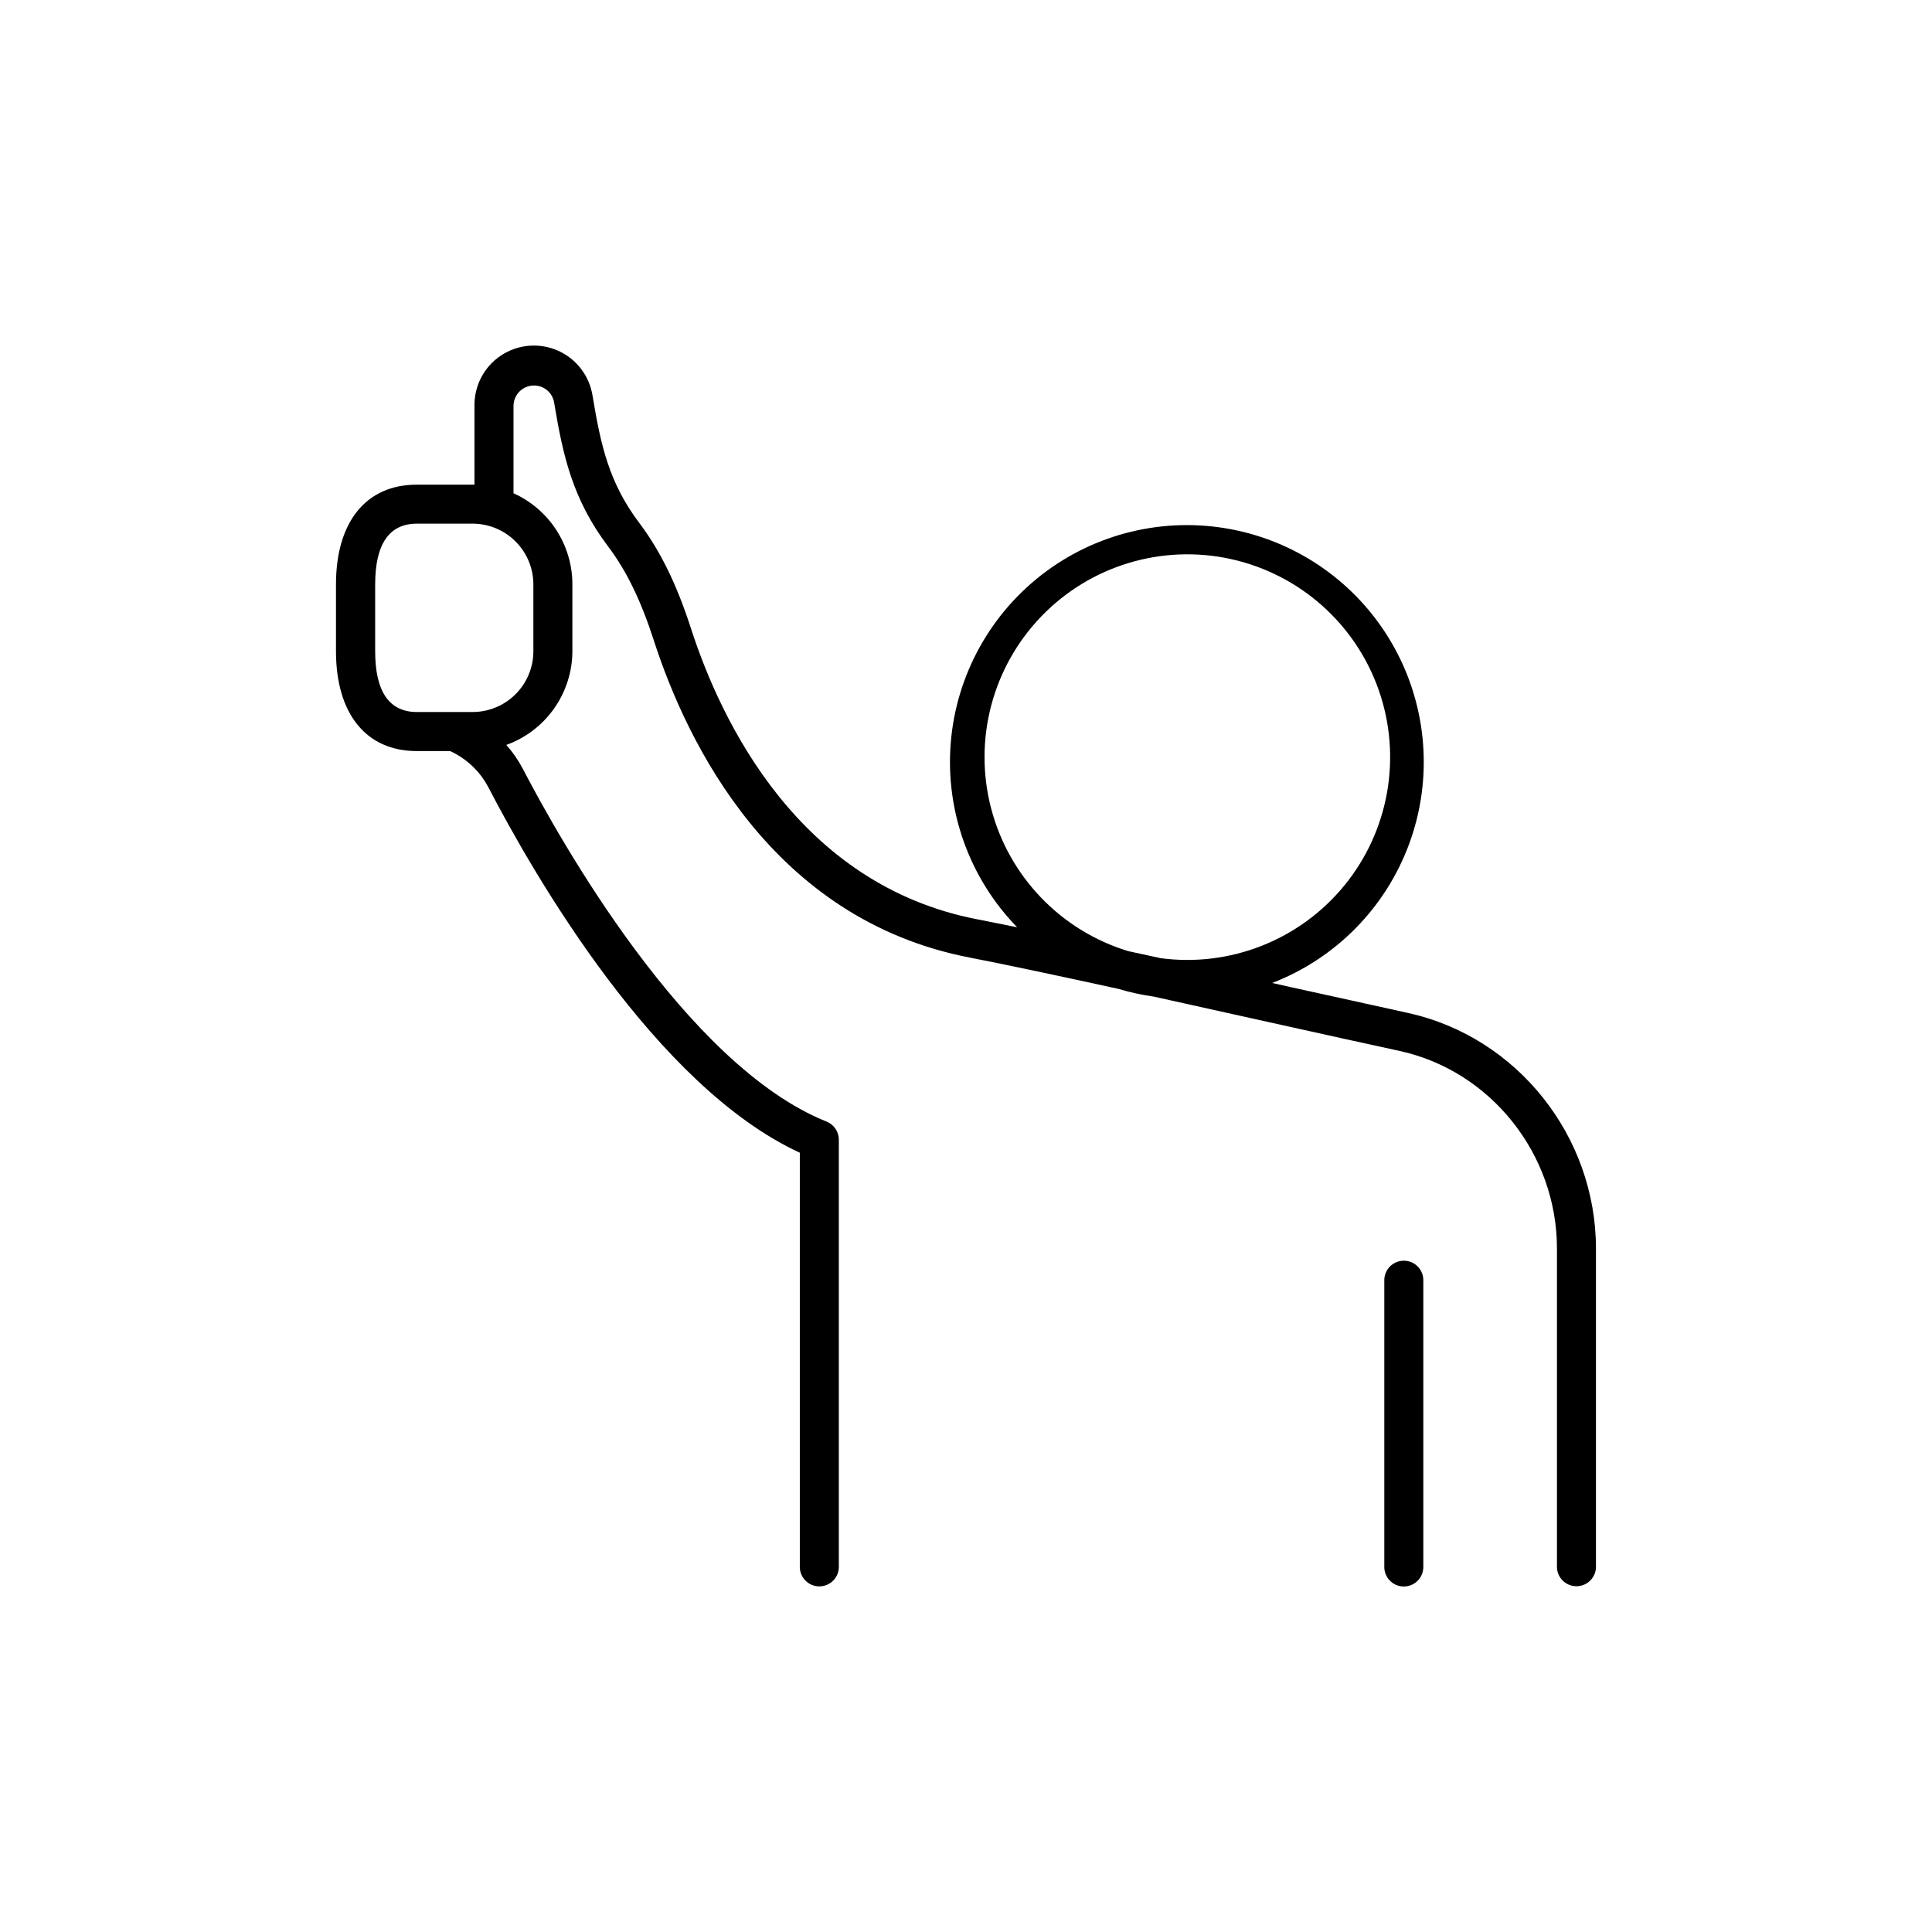 <?xml version="1.0" encoding="UTF-8"?>
<!-- Uploaded to: SVG Repo, www.svgrepo.com, Generator: SVG Repo Mixer Tools -->
<svg fill="#000000" width="800px" height="800px" version="1.1" viewBox="144 144 512 512" xmlns="http://www.w3.org/2000/svg">
 <g>
  <path d="m517.21 412.46c-9.75-2.144-20.41-4.516-31.273-6.887l-4.793-1.074c16.902-6.523 30.164-20.035 36.371-37.059 6.207-17.023 4.754-35.898-3.981-51.773-8.734-15.875-23.902-27.199-41.605-31.066-17.703-3.867-36.211 0.105-50.77 10.891-14.559 10.789-23.746 27.34-25.203 45.398-1.457 18.062 4.965 35.871 17.605 48.852-3.938-0.797-7.449-1.516-10.578-2.117-47.23-9.152-67.828-52.23-75.875-77.098-3.769-11.68-8.117-20.547-13.656-27.898-8.117-10.754-10.254-20.734-12.398-33.652v0.004c-0.801-5.32-4.258-9.859-9.172-12.047-4.914-2.184-10.605-1.711-15.09 1.258s-7.141 8.02-7.051 13.395v20.852h-15.301c-13.402 0-21.402 9.84-21.402 26.441v17.711c0 16.562 8 26.449 21.402 26.449h8.855c4.356 1.996 7.926 5.387 10.145 9.637 12.27 23.617 44.398 79.223 82.52 96.805v109.52c-0.062 1.41 0.457 2.785 1.434 3.805 0.973 1.02 2.324 1.598 3.738 1.598 1.41 0 2.762-0.578 3.738-1.598 0.977-1.02 1.492-2.394 1.43-3.805v-112.97c0-2.117-1.289-4.019-3.254-4.805-37.332-14.938-71.004-75.246-80.434-93.383v0.004c-1.207-2.32-2.695-4.481-4.43-6.438 5.121-1.844 9.547-5.223 12.68-9.676 3.133-4.449 4.816-9.758 4.828-15.199v-17.711c-0.008-5.094-1.484-10.078-4.254-14.355-2.766-4.273-6.707-7.66-11.352-9.754v-23.125c0.004-2.996 2.434-5.426 5.43-5.43 2.644-0.012 4.906 1.902 5.332 4.516 2.312 13.922 4.832 25.586 14.348 38.188 4.832 6.406 8.668 14.297 12.074 24.848 8.746 27.039 31.262 73.918 83.758 84.062 9.77 1.891 23.684 4.859 39.359 8.285 3.051 0.918 6.168 1.598 9.32 2.039 10.98 2.422 22.555 4.988 33.988 7.539 10.875 2.41 21.531 4.781 31.293 6.887 24.117 5.312 41.625 27.324 41.625 52.348v84.094h-0.004c-0.062 1.41 0.453 2.785 1.43 3.805 0.977 1.02 2.328 1.598 3.742 1.598 1.41 0 2.762-0.578 3.738-1.598 0.977-1.02 1.492-2.394 1.43-3.805v-84.055c0-29.836-20.918-56.098-49.738-62.445zm-231.86-113.59v17.715c0 4.269-1.699 8.367-4.719 11.387-3.023 3.019-7.117 4.719-11.387 4.719h-14.762c-7.34 0-11.059-5.422-11.059-16.109v-17.711c0-10.688 3.719-16.098 11.059-16.098h14.762c4.269 0.004 8.363 1.699 11.383 4.719 3.019 3.016 4.719 7.109 4.723 11.379zm166.05 99.012-8.402-1.82c-17.879-5.445-31.645-19.789-36.352-37.875-4.707-18.09 0.316-37.324 13.273-50.793 12.953-13.473 31.977-19.246 50.234-15.25 18.258 4 33.129 17.195 39.266 34.848 6.141 17.652 2.672 37.227-9.164 51.691-11.836 14.465-30.336 21.742-48.855 19.219z"/>
  <path d="m516.03 478.1c-1.371 0-2.688 0.543-3.66 1.512-0.969 0.969-1.516 2.285-1.516 3.656v75.77-0.004c-0.062 1.414 0.457 2.785 1.434 3.809 0.977 1.02 2.328 1.594 3.738 1.594s2.762-0.574 3.738-1.594c0.977-1.023 1.492-2.394 1.434-3.809v-75.77 0.004c0-2.856-2.312-5.168-5.168-5.168z"/>
 </g>
</svg>